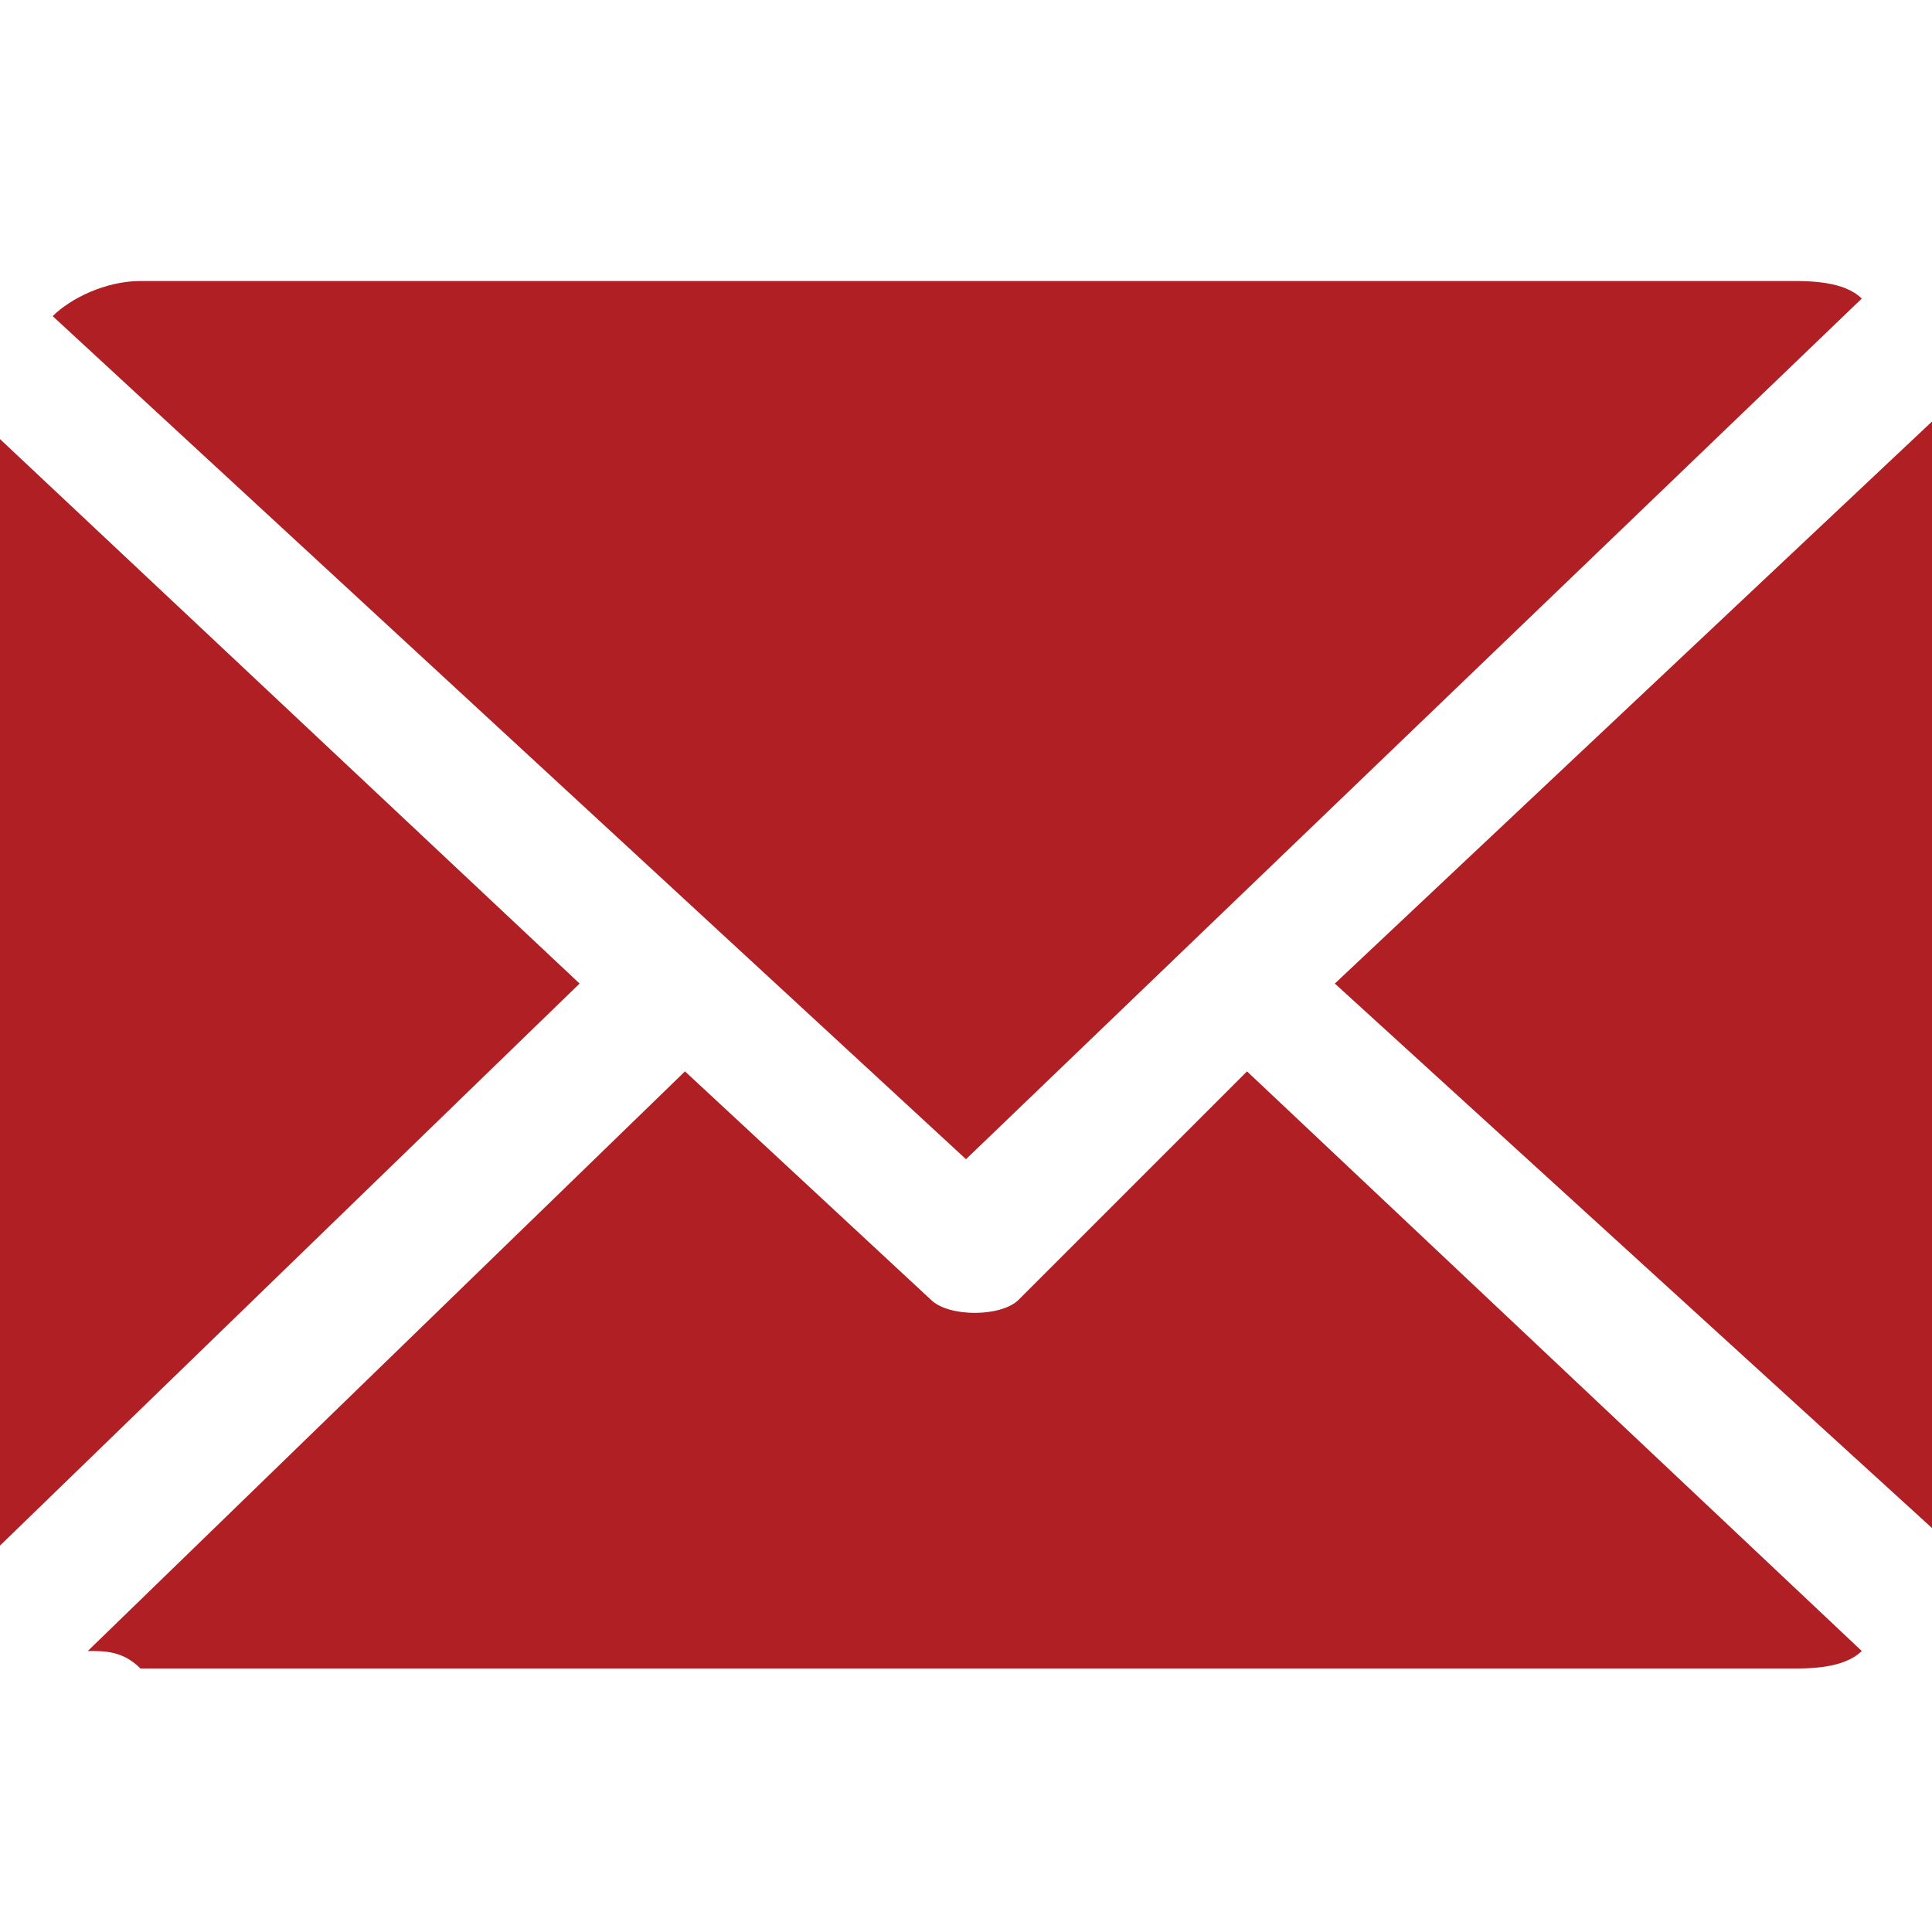 <?xml version="1.0" encoding="utf-8"?>
<!-- Generator: Adobe Illustrator 26.2.1, SVG Export Plug-In . SVG Version: 6.00 Build 0)  -->
<svg version="1.1" id="Слой_1" xmlns="http://www.w3.org/2000/svg" xmlns:xlink="http://www.w3.org/1999/xlink" x="0px" y="0px"
	 viewBox="0 0 11 11" style="enable-background:new 0 0 11 11;" xml:space="preserve">
<style type="text/css">
	.st0{fill:#AF1F23;}
</style>
<g>
	<g id="Группа_масок_229" transform="translate(-236 -353)">
		<g id="email" transform="translate(236 353)">
			<path id="Контур_954" class="st0" d="M11,2.4C11,2.4,11,2.3,11,2.4L7.6,5.6L11,8.7L11,2.4L11,2.4z"/>
			<path id="Контур_955" class="st0" d="M7.1,6.1L5.8,7.4c-0.1,0.1-0.4,0.1-0.5,0L3.9,6.1L0.5,9.4c0.1,0,0.2,0,0.3,0.1h9.4
				c0.1,0,0.3,0,0.4-0.1L7.1,6.1z"/>
			<path id="Контур_956" class="st0" d="M5.5,6.6l5.1-4.9c-0.1-0.1-0.3-0.1-0.4-0.1H0.8c-0.2,0-0.4,0.1-0.5,0.2L5.5,6.6z"/>
			<path id="Контур_957" class="st0" d="M0,2.5v6.1c0,0.1,0,0.1,0,0.2l3.3-3.2L0,2.5z"/>
		</g>
	</g>
</g>
</svg>
